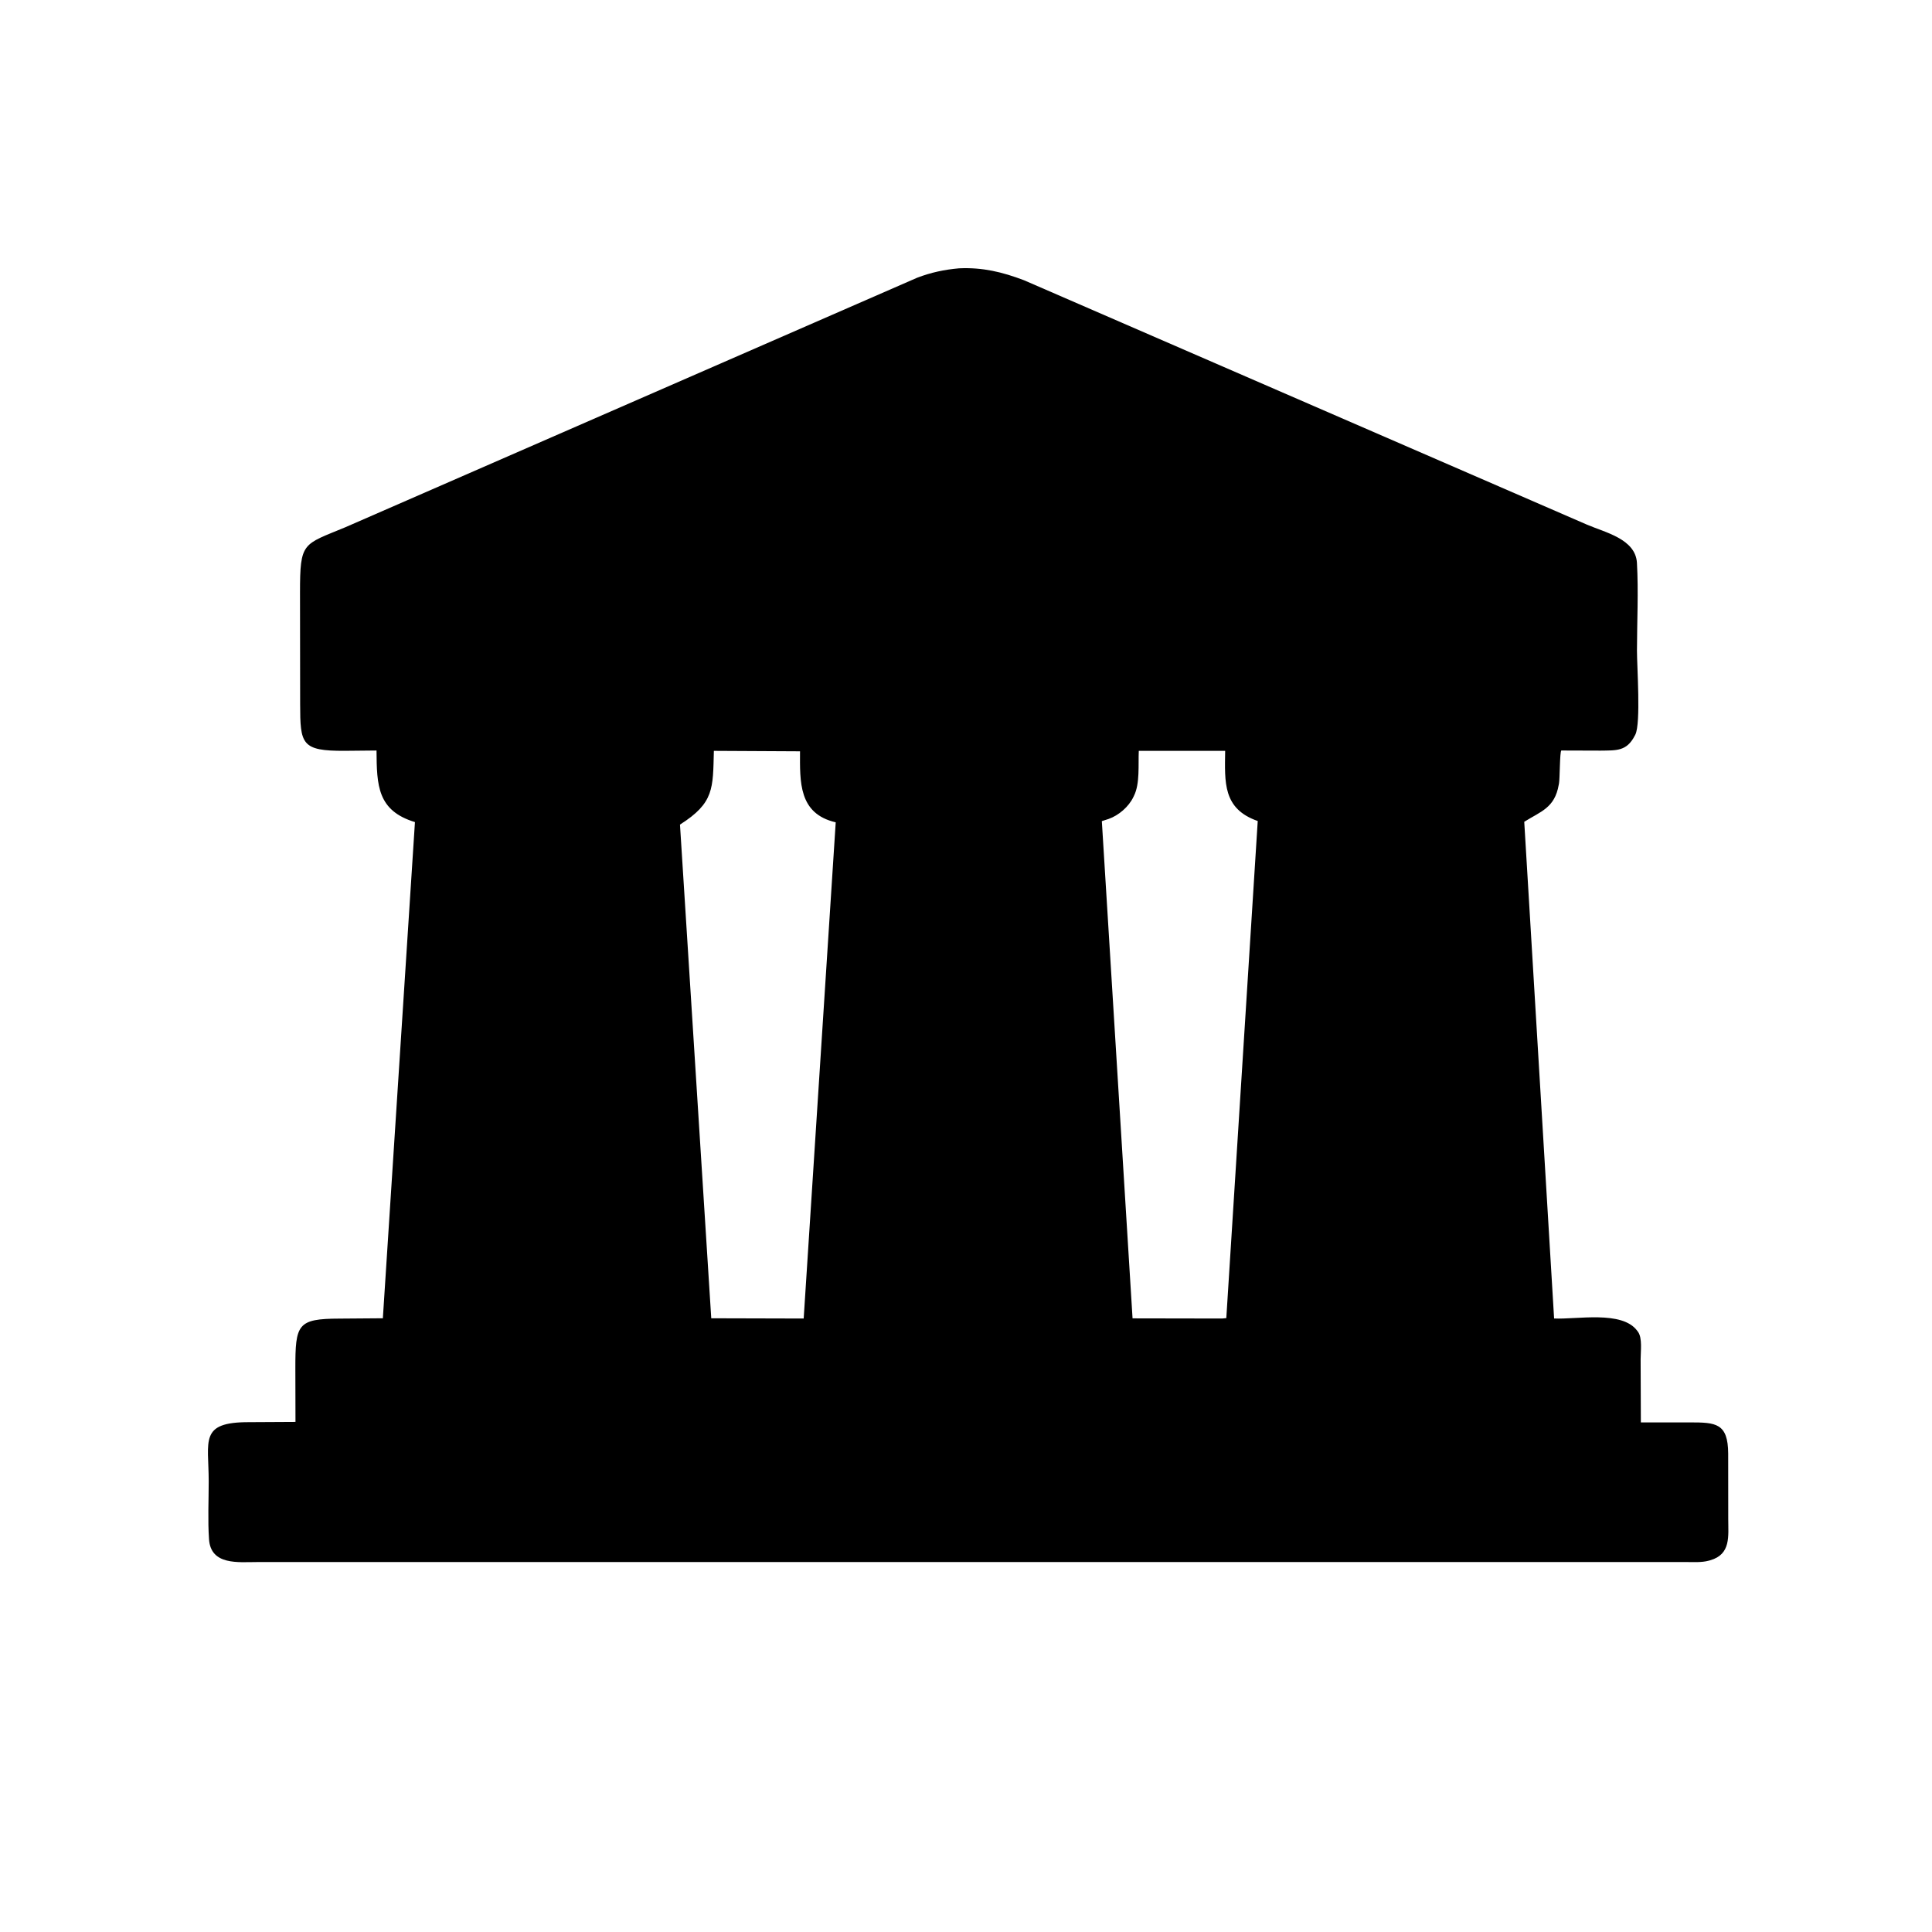 <svg version="1.1" xmlns="http://www.w3.org/2000/svg" style="display: block;" viewBox="0 0 2048 2048" width="640" height="640">
<path transform="translate(0,0)" fill="rgb(0,0,0)" d="M 1037.69 1655.84 L 272.324 1655.84 C 252.884 1655.83 223.517 1659.57 221.58 1631.77 C 220.17 1611.54 221.254 1590.45 221.239 1570.14 C 221.207 1527 211.008 1507.48 263.821 1507.56 L 313.221 1507.29 L 313.092 1450.6 C 313.053 1403.8 315.302 1397.92 359.73 1397.78 L 405.844 1397.42 L 439.86 871.455 C 400.068 859.316 399.398 832.752 399.123 795.567 L 365.438 795.9 C 319.276 796.128 318.259 788.754 318.165 746.31 L 318.024 628.236 C 318.019 574.026 320.956 577.708 366.01 558.934 L 972.293 294.378 C 986.99 288.796 1001.07 285.79 1016.68 284.426 C 1041.68 283.314 1062.3 288.289 1085.5 297.068 L 1682 556.038 C 1701.36 564.436 1733.8 571.203 1735.23 596.762 C 1736.94 627.391 1735.29 659.009 1735.25 689.732 C 1735.23 706.792 1739.51 766.459 1733.54 778.687 L 1732.84 780 C 1724.24 796.58 1713.38 795.413 1696.62 795.697 L 1655.06 795.562 C 1653.37 796.963 1653.55 825.691 1652.59 830.564 L 1652.3 832 C 1648.02 856.56 1633.18 860.181 1615.76 871.132 L 1647.41 1397.65 C 1671.33 1398.86 1719.37 1388.89 1735.47 1410.6 L 1736.37 1411.84 C 1741.13 1418.31 1739.12 1432.75 1739.13 1440.73 L 1739.38 1507.82 L 1791.52 1507.8 C 1818.6 1507.86 1831.81 1508.33 1831.95 1540.96 L 1832.01 1610.1 C 1831.98 1628.37 1835.09 1647.55 1812.92 1653.96 L 1811.5 1654.35 C 1803.8 1656.52 1794.36 1655.8 1786.35 1655.81 L 1037.69 1655.84 z M 756.73 795.942 C 755.697 835.97 757.094 851.083 720.811 874.099 L 753.959 1397.43 L 851.94 1397.69 L 885.898 871.697 C 846.353 862.525 847.972 828.688 848.055 796.421 L 756.73 795.942 z M 1207.16 795.942 C 1206.48 810.236 1208.51 830.744 1202.08 843.5 L 1201.41 844.915 C 1196.47 855.213 1185.93 864.333 1175.18 868.119 L 1167.99 870.426 L 1200.55 1397.52 L 1295.5 1397.69 L 1299.94 1397.25 L 1333.25 870.312 C 1296.11 857.363 1298.29 829.421 1298.72 795.928 L 1207.16 795.942 z"/>
</svg>